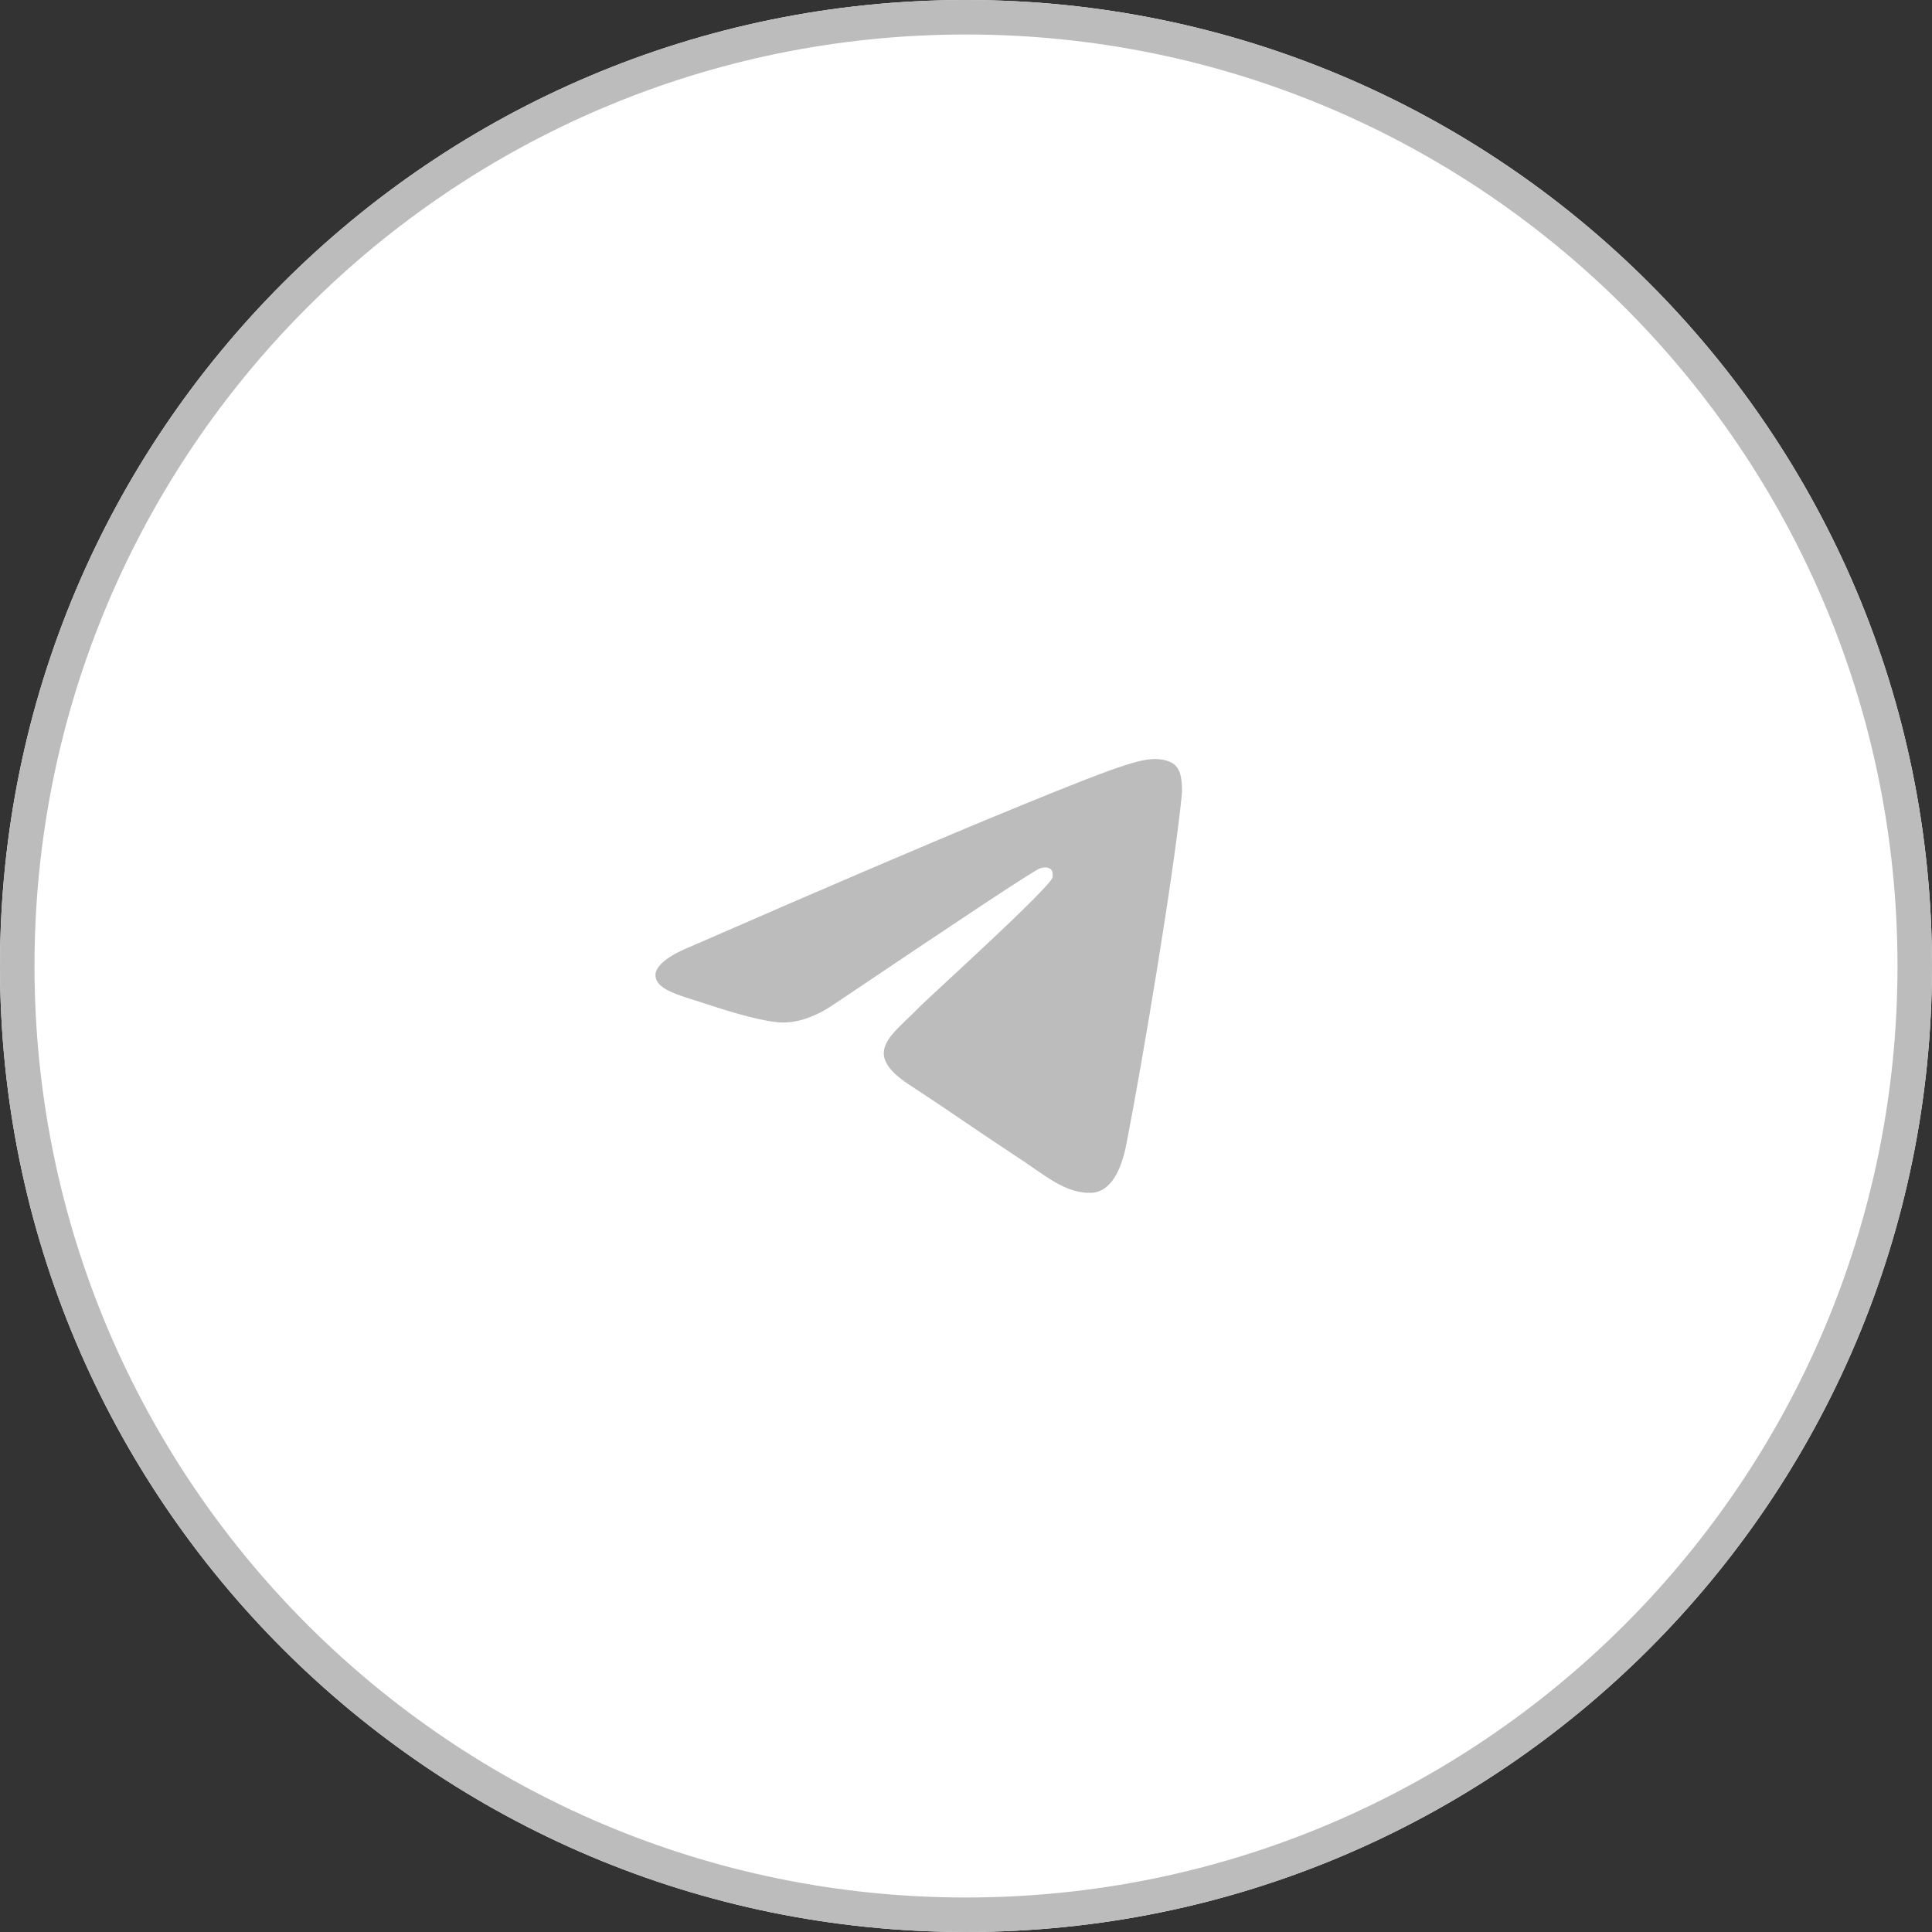 <?xml version="1.0" encoding="UTF-8"?> <svg xmlns="http://www.w3.org/2000/svg" width="56" height="56" viewBox="0 0 56 56" fill="none"><rect x="0" y="0" width="56" height="56" fill="#333333" stroke="none"/> <path d="M0 28C0 12.536 12.536 0 28 0V0C43.464 0 56 12.536 56 28V28C56 43.464 43.464 56 28 56V56C12.536 56 0 43.464 0 28V28Z" fill="white"></path> <path fill-rule="evenodd" clip-rule="evenodd" d="M1 28C1 42.912 13.088 55 28 55C42.912 55 55 42.912 55 28C55 13.088 42.912 1 28 1C13.088 1 1 13.088 1 28ZM28 0C12.536 0 0 12.536 0 28C0 43.464 12.536 56 28 56C43.464 56 56 43.464 56 28C56 12.536 43.464 0 28 0Z" fill="#BCBCBC"></path> <path fill-rule="evenodd" clip-rule="evenodd" d="M20.076 27.412C24.167 25.623 26.902 24.466 28.258 23.899C32.152 22.284 32.961 22 33.486 22C33.596 22 33.858 22.022 34.033 22.153C34.164 22.262 34.208 22.415 34.23 22.524C34.252 22.633 34.274 22.873 34.252 23.069C34.033 25.273 33.136 30.664 32.655 33.13C32.458 34.177 32.064 34.526 31.692 34.57C30.883 34.635 30.249 34.024 29.461 33.522C28.236 32.715 27.536 32.213 26.333 31.427C24.955 30.511 25.852 30.009 26.639 29.201C26.836 28.983 30.446 25.732 30.511 25.426C30.511 25.383 30.533 25.252 30.446 25.186C30.358 25.121 30.249 25.142 30.161 25.164C30.03 25.186 28.061 26.495 24.233 29.07C23.664 29.463 23.161 29.638 22.701 29.638C22.198 29.638 21.236 29.354 20.514 29.114C19.639 28.831 18.939 28.678 19.004 28.198C19.07 27.936 19.42 27.674 20.076 27.412Z" fill="#BCBCBC"></path> </svg> 